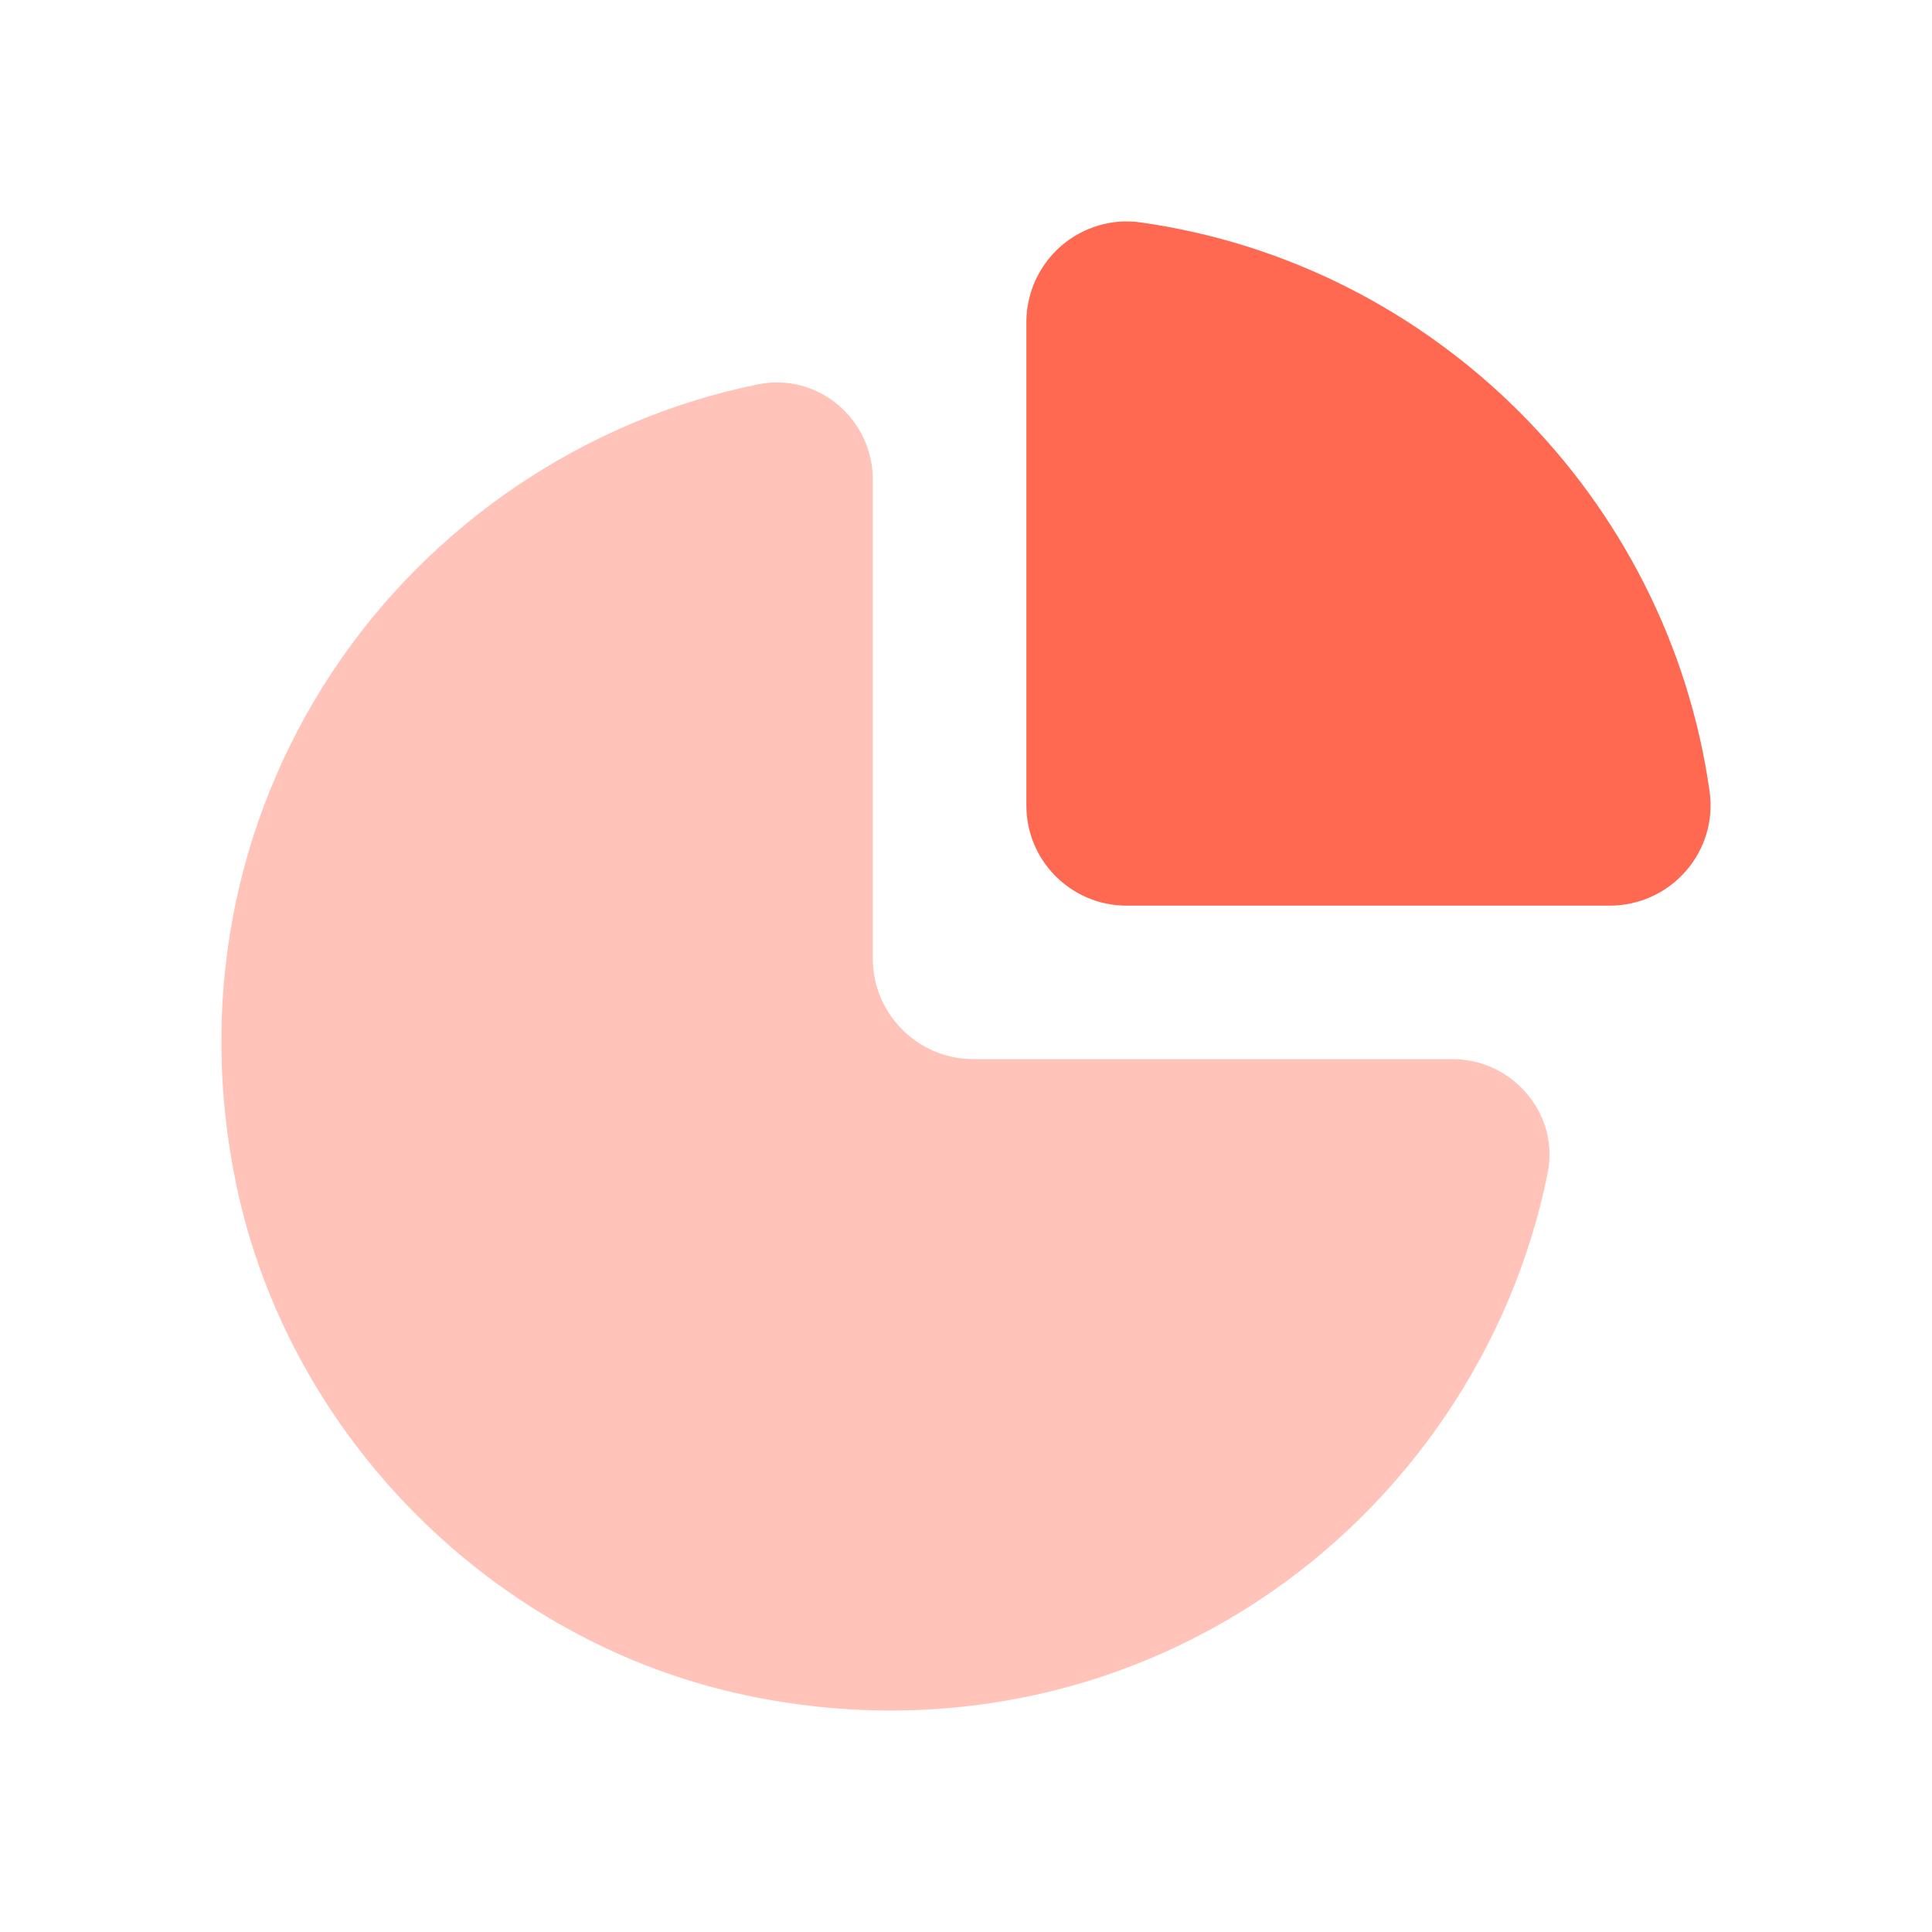 <svg width="64" height="64" viewBox="0 0 64 64" fill="none" xmlns="http://www.w3.org/2000/svg">
<path d="M56.635 26.235C55.269 16.488 47.512 8.728 37.765 7.365C36.843 7.234 35.875 7.52 35.152 8.147C34.421 8.784 34 9.701 34 10.666V26.688C34 28.515 35.488 30 37.312 30H53.333C54.296 30 55.216 29.581 55.851 28.85C56.48 28.128 56.765 27.173 56.635 26.235Z" fill="#FF6952"/>
<path opacity="0.4" d="M50.616 36.274C50 35.52 49.088 35.085 48.115 35.085H32.246C30.408 35.085 28.912 33.589 28.912 31.752V15.882C28.912 14.912 28.48 13.999 27.726 13.381C26.995 12.784 26.046 12.546 25.134 12.727C19.395 13.882 14.238 17.362 10.992 22.282C7.71 27.256 6.584 33.277 7.824 39.232C9.571 47.616 16.379 54.421 24.766 56.17C26.347 56.501 27.934 56.664 29.504 56.664C33.846 56.664 38.062 55.418 41.712 53.008C46.632 49.76 50.112 44.605 51.267 38.866C51.456 37.952 51.219 37.005 50.616 36.274Z" fill="#FF6952"/>
</svg>
